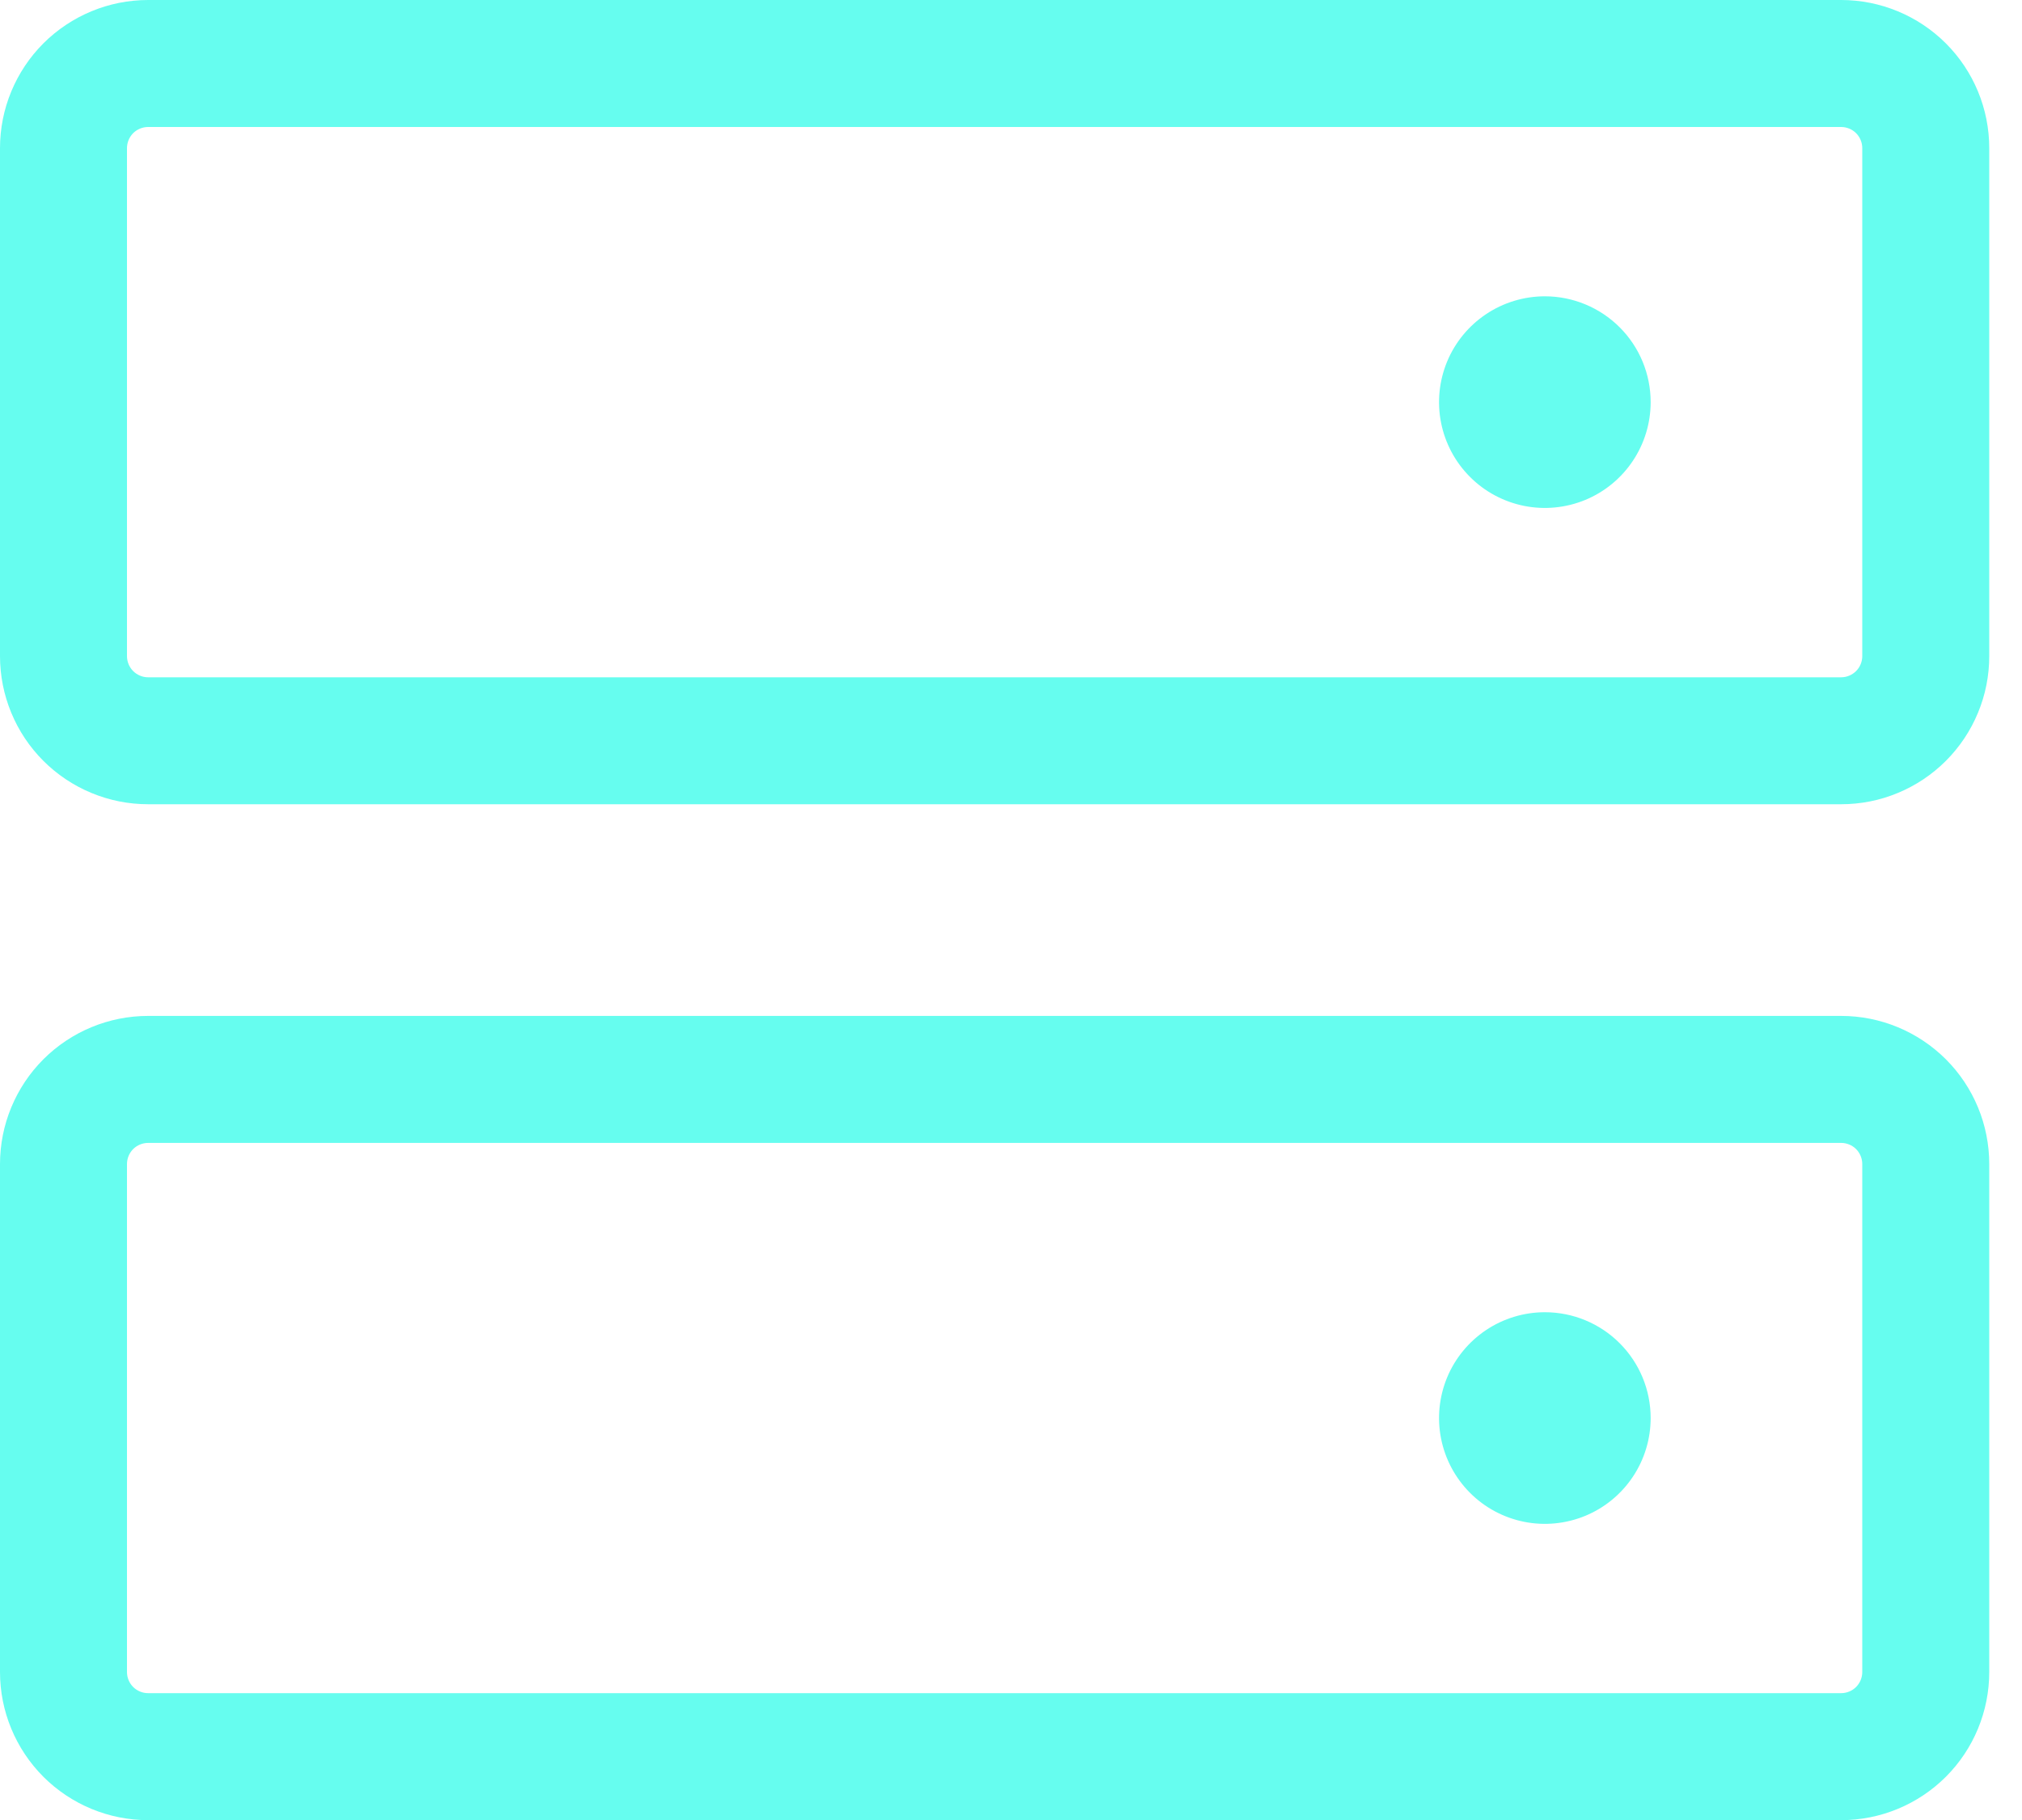 <svg width="40" height="36" viewBox="0 0 40 36" fill="none" xmlns="http://www.w3.org/2000/svg">
<path d="M36.422 20.095H2.93C2.153 20.095 1.408 20.404 0.858 20.953C0.309 21.503 0 22.248 0 23.025V33.073C0 33.85 0.309 34.595 0.858 35.145C1.408 35.694 2.153 36.003 2.93 36.003H36.422C37.199 36.003 37.944 35.694 38.494 35.145C39.044 34.595 39.352 33.85 39.352 33.073V23.025C39.352 22.248 39.044 21.503 38.494 20.953C37.944 20.404 37.199 20.095 36.422 20.095ZM36.84 33.073C36.84 33.184 36.796 33.29 36.718 33.369C36.639 33.447 36.533 33.491 36.422 33.491H2.93C2.819 33.491 2.713 33.447 2.634 33.369C2.556 33.29 2.512 33.184 2.512 33.073V23.025C2.512 22.914 2.556 22.808 2.634 22.729C2.713 22.651 2.819 22.607 2.93 22.607H36.422C36.533 22.607 36.639 22.651 36.718 22.729C36.796 22.808 36.84 22.914 36.84 23.025V33.073ZM36.422 0H2.93C2.153 0 1.408 0.309 0.858 0.858C0.309 1.408 0 2.153 0 2.93V12.978C0 13.363 0.076 13.744 0.223 14.099C0.37 14.455 0.586 14.778 0.858 15.05C1.13 15.322 1.454 15.538 1.809 15.685C2.165 15.833 2.546 15.908 2.93 15.908H36.422C36.807 15.908 37.188 15.833 37.543 15.685C37.899 15.538 38.222 15.322 38.494 15.05C38.766 14.778 38.982 14.455 39.129 14.099C39.277 13.744 39.352 13.363 39.352 12.978V2.93C39.352 2.153 39.044 1.408 38.494 0.858C37.944 0.309 37.199 0 36.422 0ZM36.84 12.978C36.84 13.089 36.796 13.195 36.718 13.274C36.639 13.352 36.533 13.397 36.422 13.397H2.93C2.819 13.397 2.713 13.352 2.634 13.274C2.556 13.195 2.512 13.089 2.512 12.978V2.93C2.512 2.819 2.556 2.713 2.634 2.634C2.713 2.556 2.819 2.512 2.93 2.512H36.422C36.533 2.512 36.639 2.556 36.718 2.634C36.796 2.713 36.84 2.819 36.84 2.93V12.978ZM32.654 7.954C32.654 8.368 32.531 8.773 32.301 9.117C32.071 9.461 31.744 9.73 31.362 9.888C30.979 10.046 30.559 10.088 30.152 10.007C29.747 9.926 29.373 9.727 29.081 9.434C28.788 9.142 28.589 8.769 28.508 8.363C28.427 7.957 28.469 7.536 28.627 7.153C28.785 6.771 29.054 6.444 29.398 6.214C29.742 5.984 30.147 5.861 30.561 5.861C31.116 5.861 31.648 6.082 32.041 6.474C32.434 6.867 32.654 7.399 32.654 7.954ZM32.654 28.049C32.654 28.463 32.531 28.868 32.301 29.212C32.071 29.556 31.744 29.825 31.362 29.983C30.979 30.141 30.559 30.183 30.152 30.102C29.747 30.021 29.373 29.822 29.081 29.529C28.788 29.236 28.589 28.863 28.508 28.457C28.427 28.051 28.469 27.631 28.627 27.248C28.785 26.866 29.054 26.539 29.398 26.309C29.742 26.079 30.147 25.956 30.561 25.956C31.116 25.956 31.648 26.176 32.041 26.569C32.434 26.962 32.654 27.494 32.654 28.049Z" fill="#66FDEF"/>
</svg>
